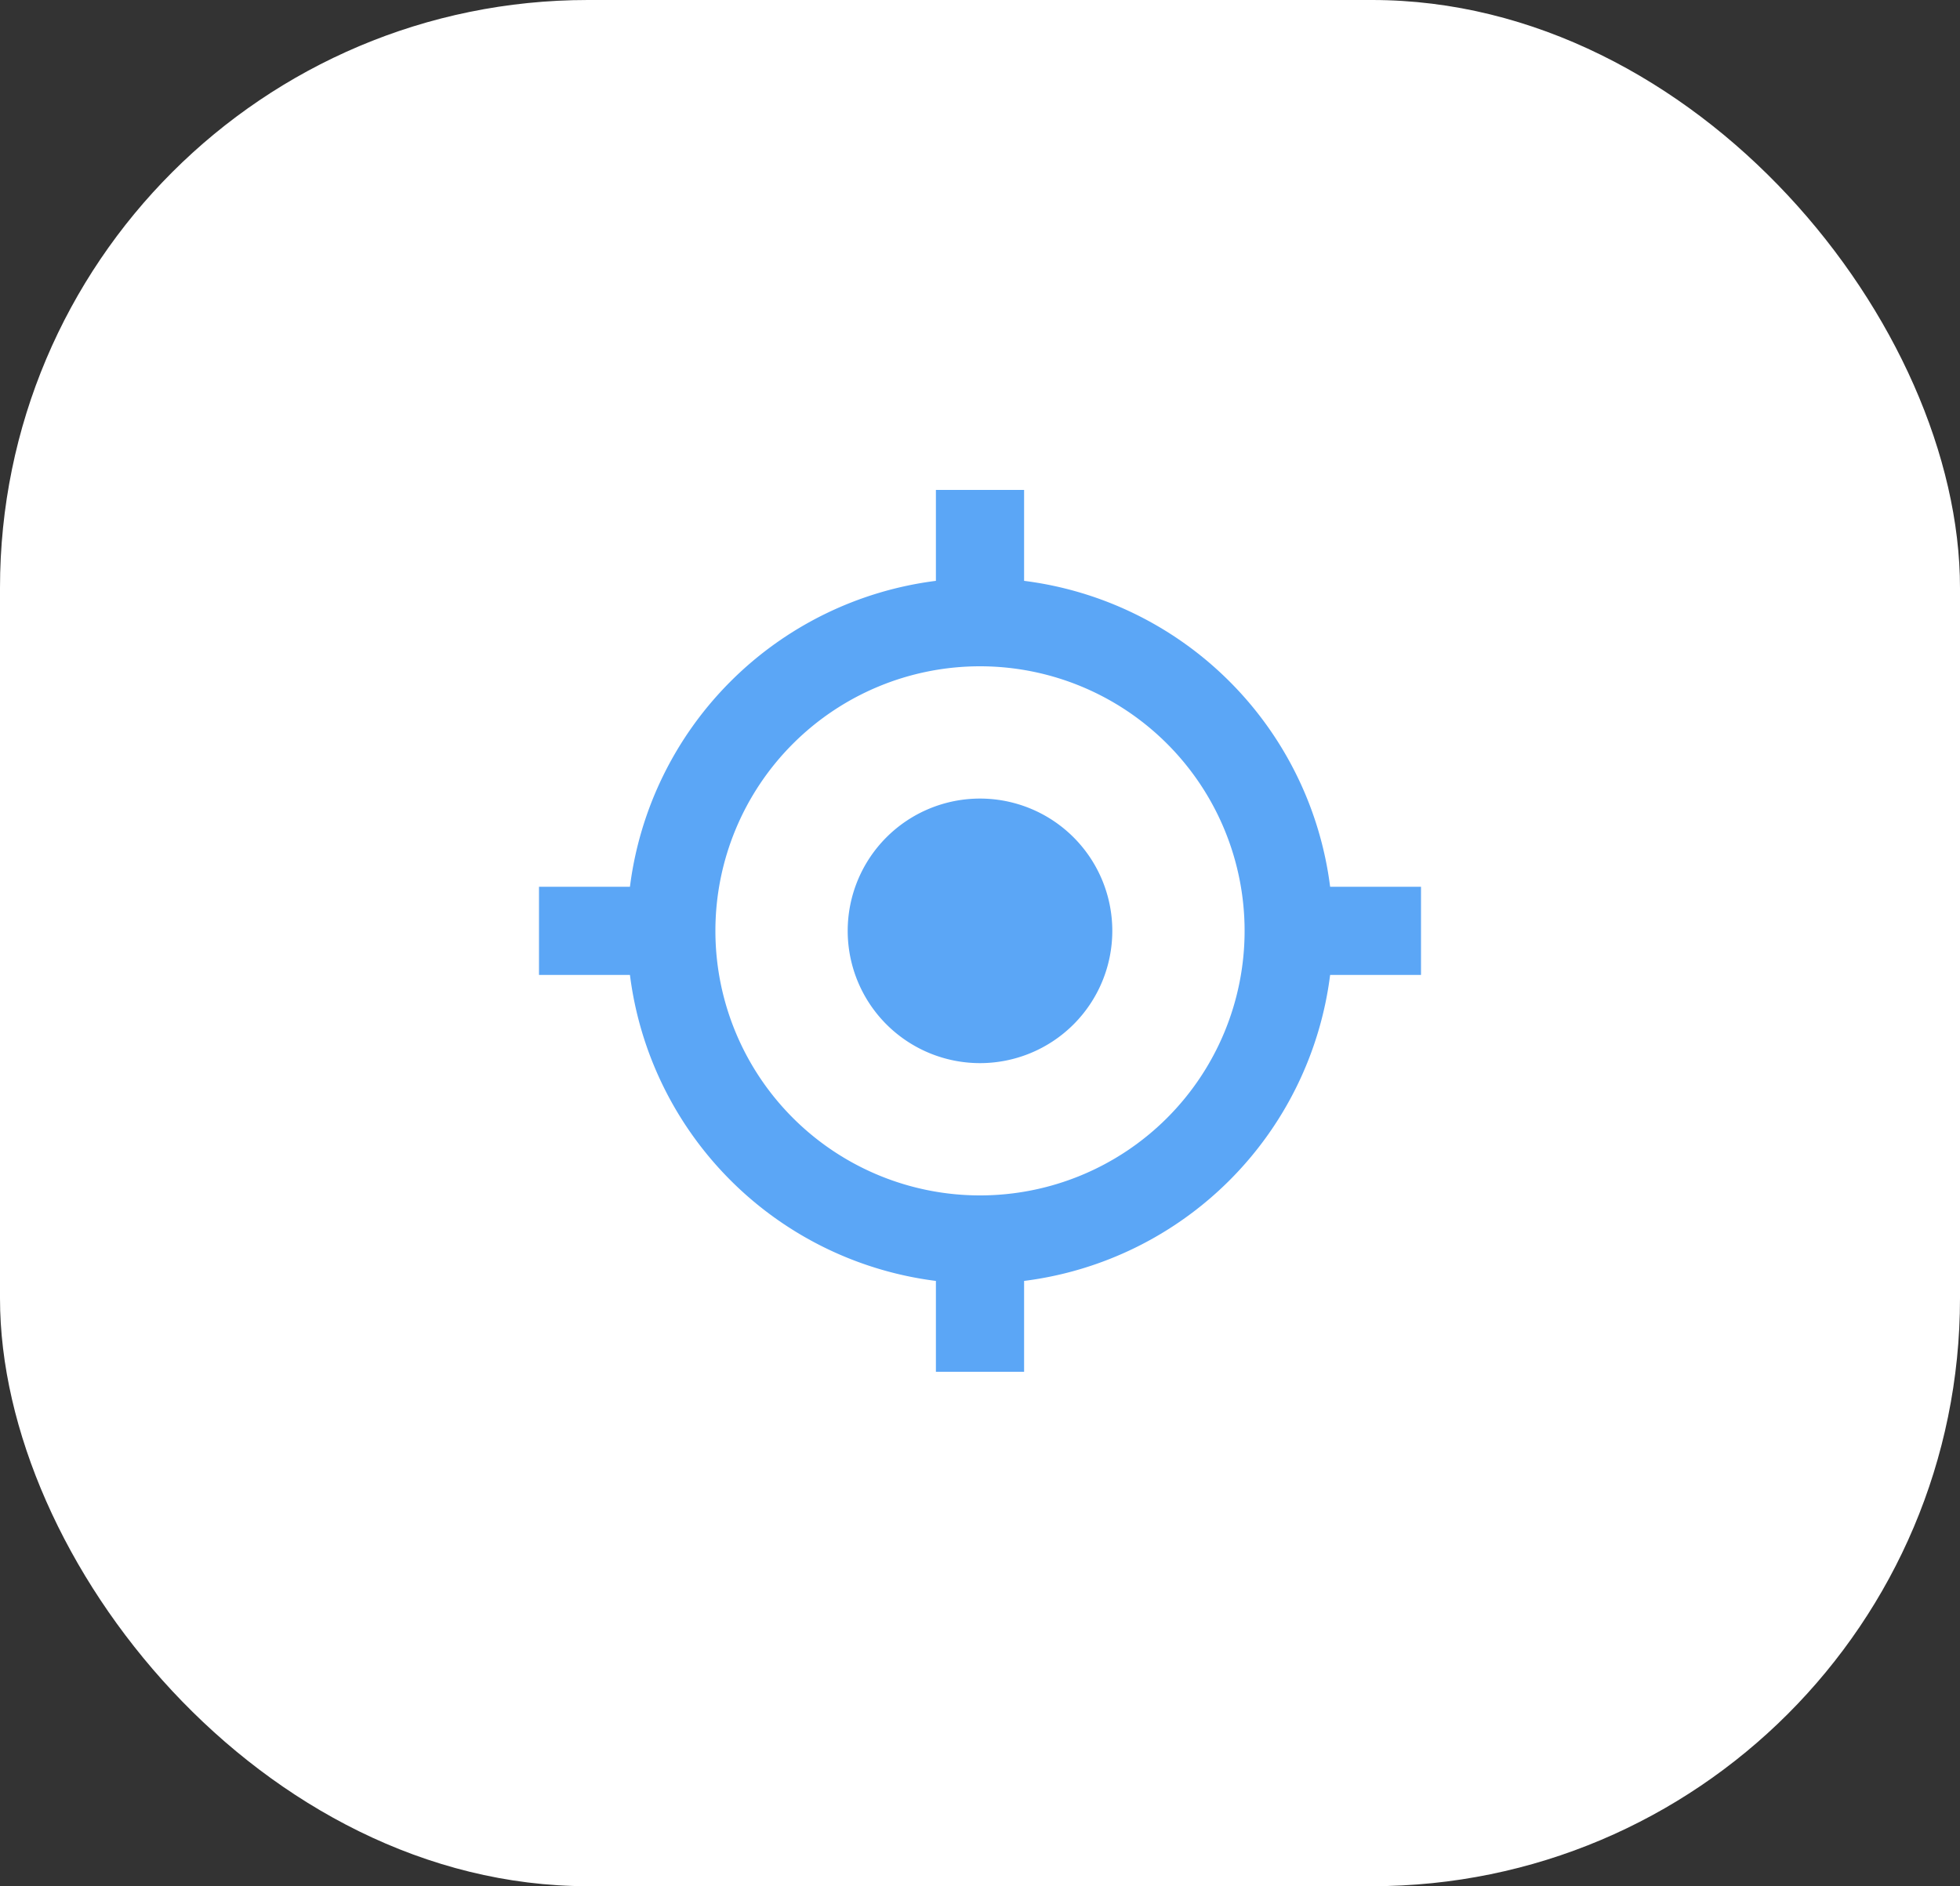 <svg xmlns="http://www.w3.org/2000/svg" width="80" height="77" viewBox="0 0 80 77">
  <rect x="0" y="0" width="80" height="77" fill="#333333" stroke="none"/>
  <g id="Group_1467" data-name="Group 1467" transform="translate(-1104 -5773)">
    <rect id="Rectangle_182" data-name="Rectangle 182" width="80" height="77" rx="24" transform="translate(1104 5773)" fill="#fff"/>
    <path id="target" d="M35.291,22.8A14.408,14.408,0,0,1,22.8,35.291V39H19.2V35.291A14.408,14.408,0,0,1,6.712,22.8H3V19.2H6.712A14.408,14.408,0,0,1,19.2,6.712V3h3.6V6.712A14.408,14.408,0,0,1,35.291,19.2H39v3.6ZM21,31.8A10.8,10.8,0,1,0,10.2,21,10.8,10.8,0,0,0,21,31.8Zm0-5.4A5.4,5.4,0,1,0,15.6,21,5.4,5.4,0,0,0,21,26.4Z" transform="translate(1123 5790)" fill="#5ba6f6"/>
  </g>
</svg>
